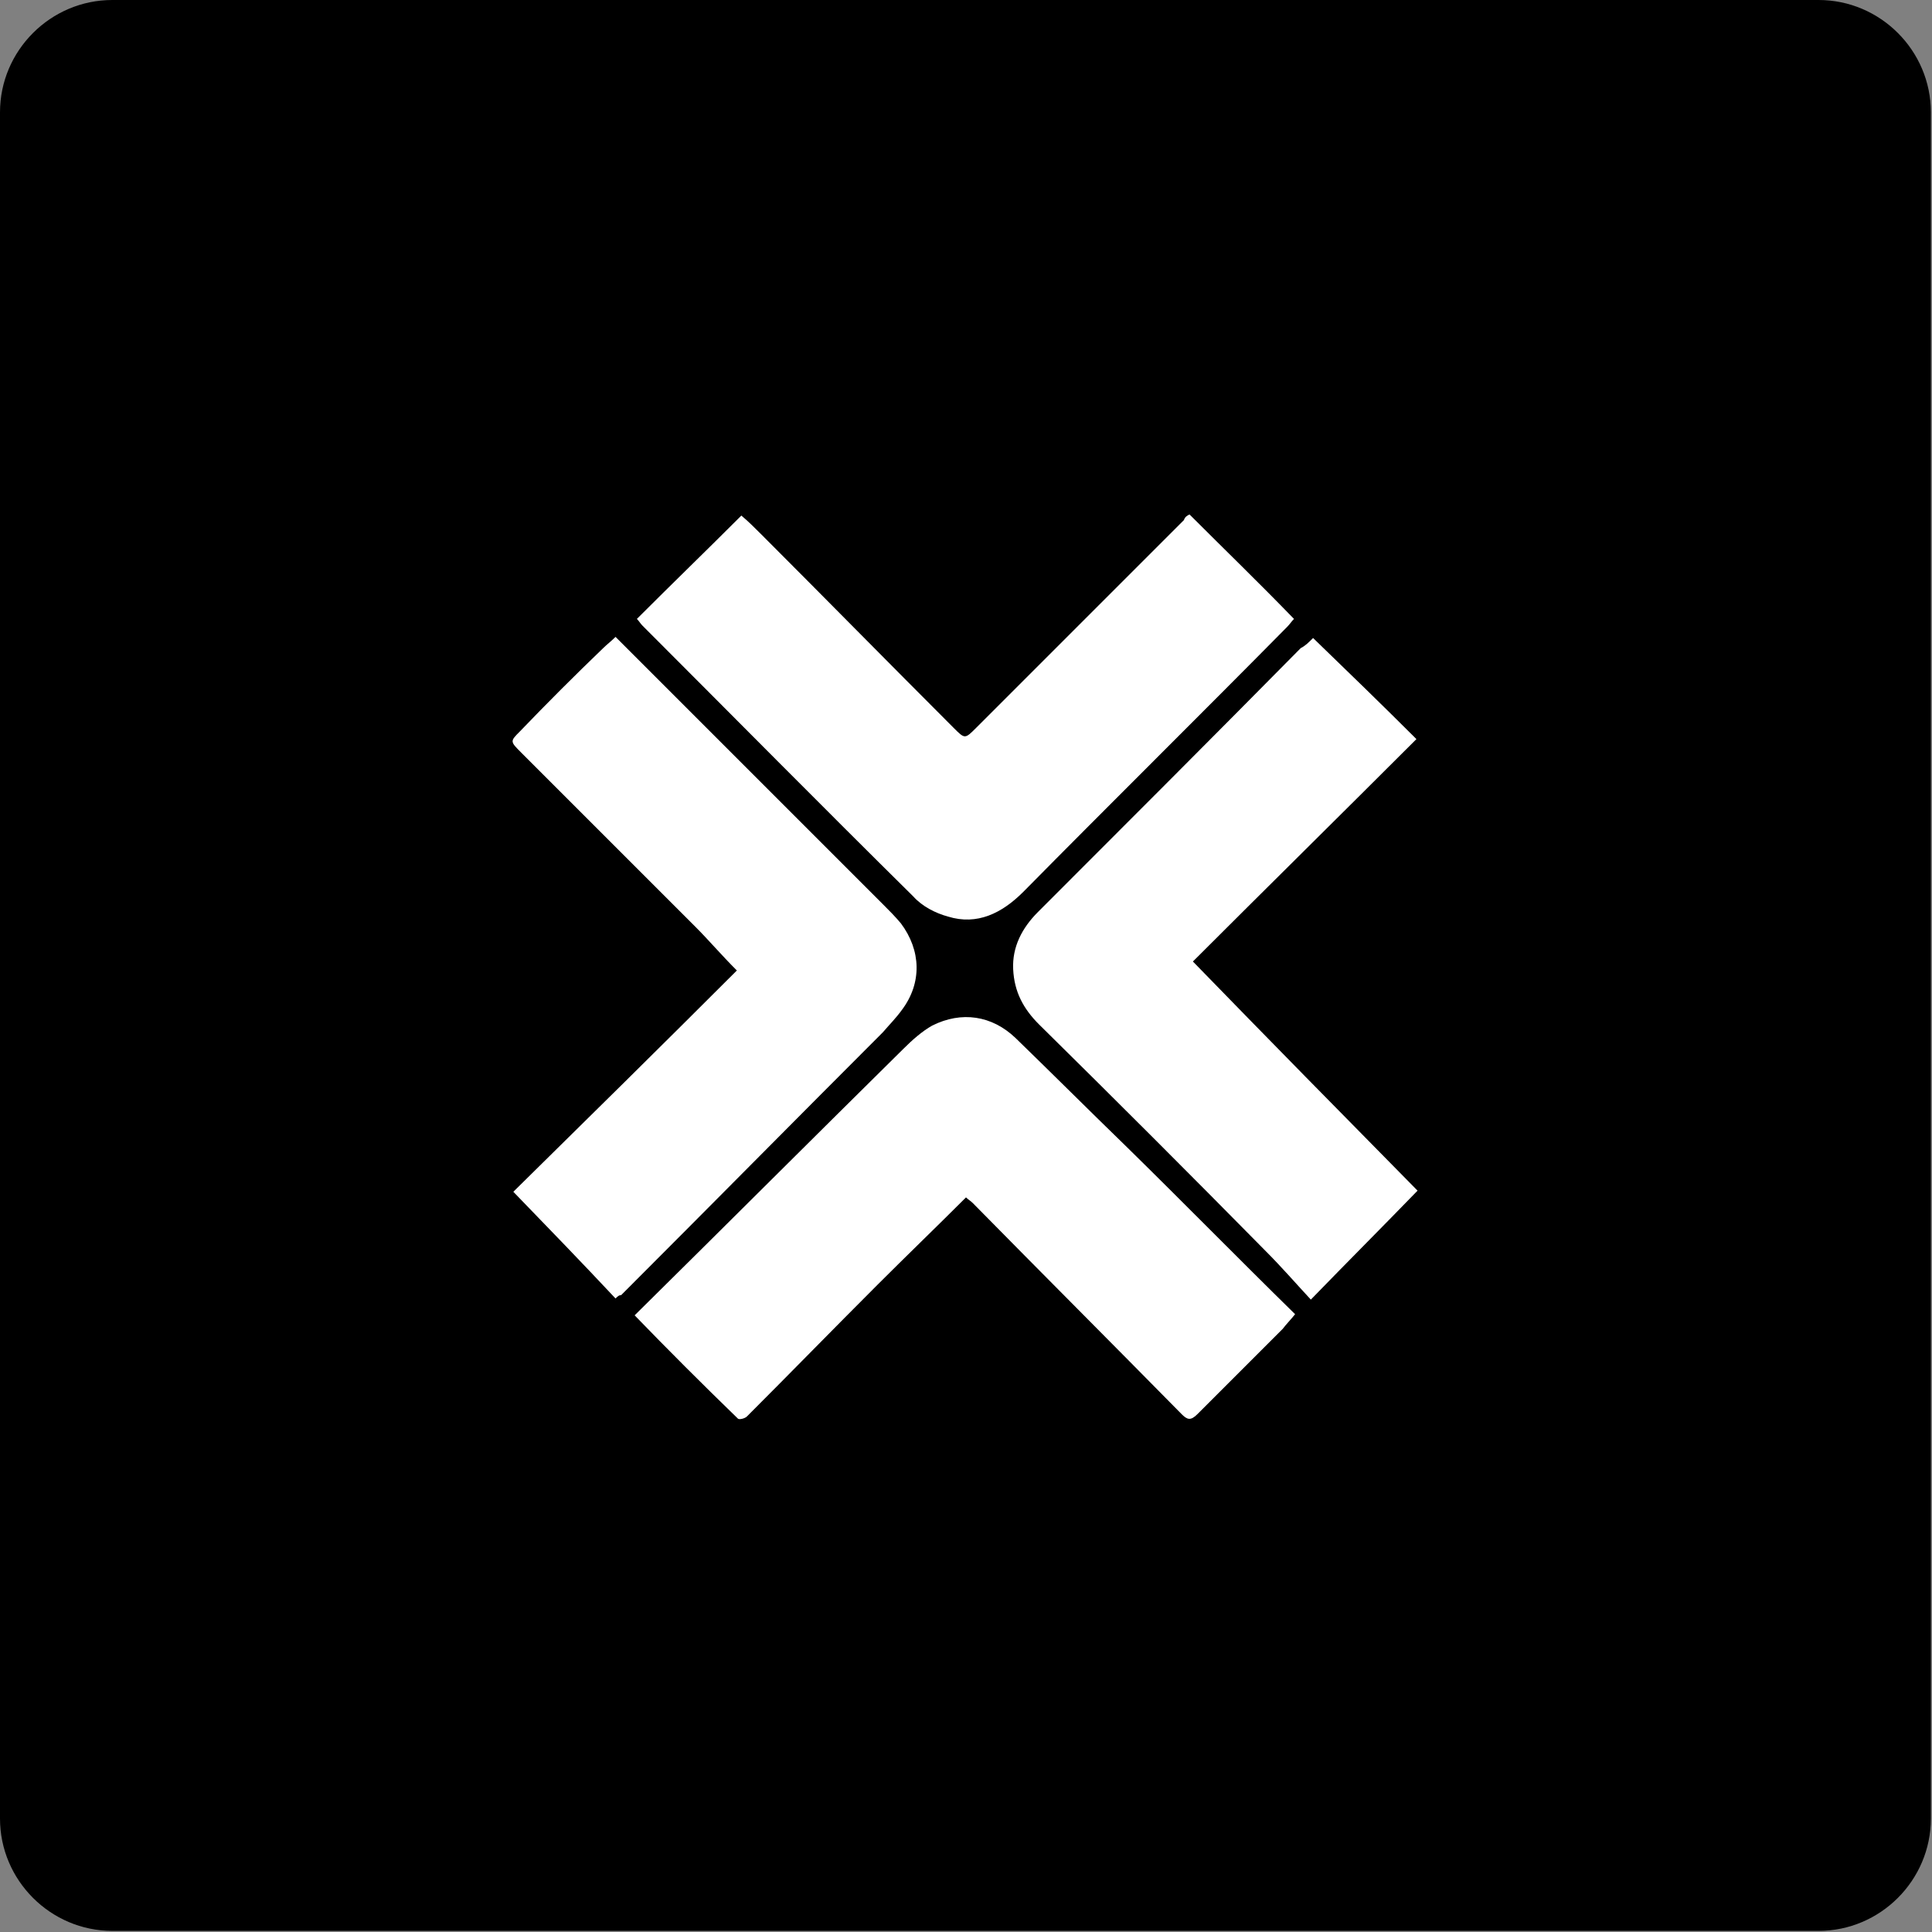 <?xml version="1.0" encoding="utf-8"?>
<!-- Generator: Adobe Illustrator 25.0.1, SVG Export Plug-In . SVG Version: 6.00 Build 0)  -->
<svg version="1.1" id="Layer_1" xmlns="http://www.w3.org/2000/svg" xmlns:xlink="http://www.w3.org/1999/xlink" x="0px" y="0px"
	 viewBox="0 0 172 172" style="enable-background:new 0 0 172 172;" xml:space="preserve">
<rect x="0" y="0" width="172" height="172" fill="#808080" stroke="none"/>
<style type="text/css">
	.st0{fill-rule:evenodd;clip-rule:evenodd;}
	.st1{fill:#FFFFFF;}
</style>
<g id="BandWebsite_Desktop_UI_BrandAsset" transform="translate(-634, -915)">
	<g id="Logo2-Copy" transform="translate(634, 915)">
		<path id="Fill-1" class="st0" d="M10,171.9h151.9c5.5,0,10-4.5,10-10V10c0-5.5-4.5-10-10-10H10C4.5,0,0,4.5,0,10v151.9
			C0,167.4,4.5,171.9,10,171.9z"/>
	</g>
</g>
<g>
	<path class="st1" d="M116.9,56.8c3.1,3,6.2,6,9.2,9c-6.7,6.7-13.4,13.3-19.9,19.8c6.8,7,13.4,13.7,20,20.4
		c-3.1,3.2-6.2,6.3-9.5,9.7c-1.3-1.4-2.6-2.9-4-4.3c-6.7-6.8-13.4-13.5-20.2-20.2c-1.4-1.4-2.2-2.9-2.3-4.9c-0.1-2,0.8-3.7,2.2-5.1
		c7.8-7.8,15.6-15.6,23.4-23.5C116.2,57.5,116.5,57.2,116.9,56.8z"/>
	<path class="st1" d="M105.9,45.8c3.1,3.1,6.2,6.1,9.3,9.3c-0.2,0.2-0.4,0.5-0.6,0.7c-7.8,7.9-15.7,15.7-23.5,23.6
		c-1.9,1.9-4.1,3-6.7,2.2c-1.1-0.3-2.3-0.9-3.1-1.8c-8.1-8-16.1-16.1-24.1-24.1c-0.2-0.2-0.3-0.4-0.5-0.6c3.1-3.1,6.2-6.1,9.3-9.2
		c0.6,0.5,1.2,1.1,1.8,1.7c5.7,5.7,11.4,11.5,17.1,17.2c1,1,1,1,2,0c6.2-6.2,12.3-12.3,18.5-18.5C105.5,46,105.7,45.9,105.9,45.8
		L105.9,45.8z"/>
	<path class="st1" d="M54.8,115.6c-3-3.2-6-6.3-9.1-9.5C52.3,99.6,59,93,65.6,86.4c-1.4-1.4-2.5-2.7-3.7-3.9
		c-5.2-5.2-10.3-10.3-15.5-15.5c-1-1-1-1-0.1-1.9c2.4-2.5,4.9-5,7.4-7.4c0.3-0.3,0.7-0.6,1.1-1c2.1,2.1,4.1,4.1,6.1,6.1
		c5.9,5.9,11.8,11.8,17.7,17.7c0.5,0.5,1.1,1.1,1.6,1.7c1.8,2.4,1.9,5.3,0.1,7.7c-0.5,0.7-1.1,1.3-1.7,2
		c-7.8,7.8-15.5,15.6-23.3,23.4C55.1,115.3,55,115.4,54.8,115.6L54.8,115.6z"/>
	<path class="st1" d="M56.5,117.1c8.1-8,16-15.9,23.9-23.7c0.8-0.8,1.7-1.6,2.6-2.1c2.6-1.3,5.3-0.9,7.4,1.1
		c3.3,3.2,6.6,6.5,9.9,9.7c5,4.9,9.9,9.9,15,14.9c-0.4,0.5-0.8,0.9-1.1,1.3c-2.5,2.5-5.1,5.1-7.6,7.6c-0.6,0.6-0.9,0.5-1.4,0
		c-6.2-6.3-12.4-12.5-18.6-18.8c-0.2-0.2-0.4-0.3-0.6-0.5c-2.6,2.6-5.3,5.2-7.9,7.8c-3.9,3.9-7.7,7.8-11.6,11.7
		c-0.2,0.2-0.7,0.3-0.8,0.2C62.5,123.2,59.5,120.2,56.5,117.1L56.5,117.1z"/>
</g>
</svg>
